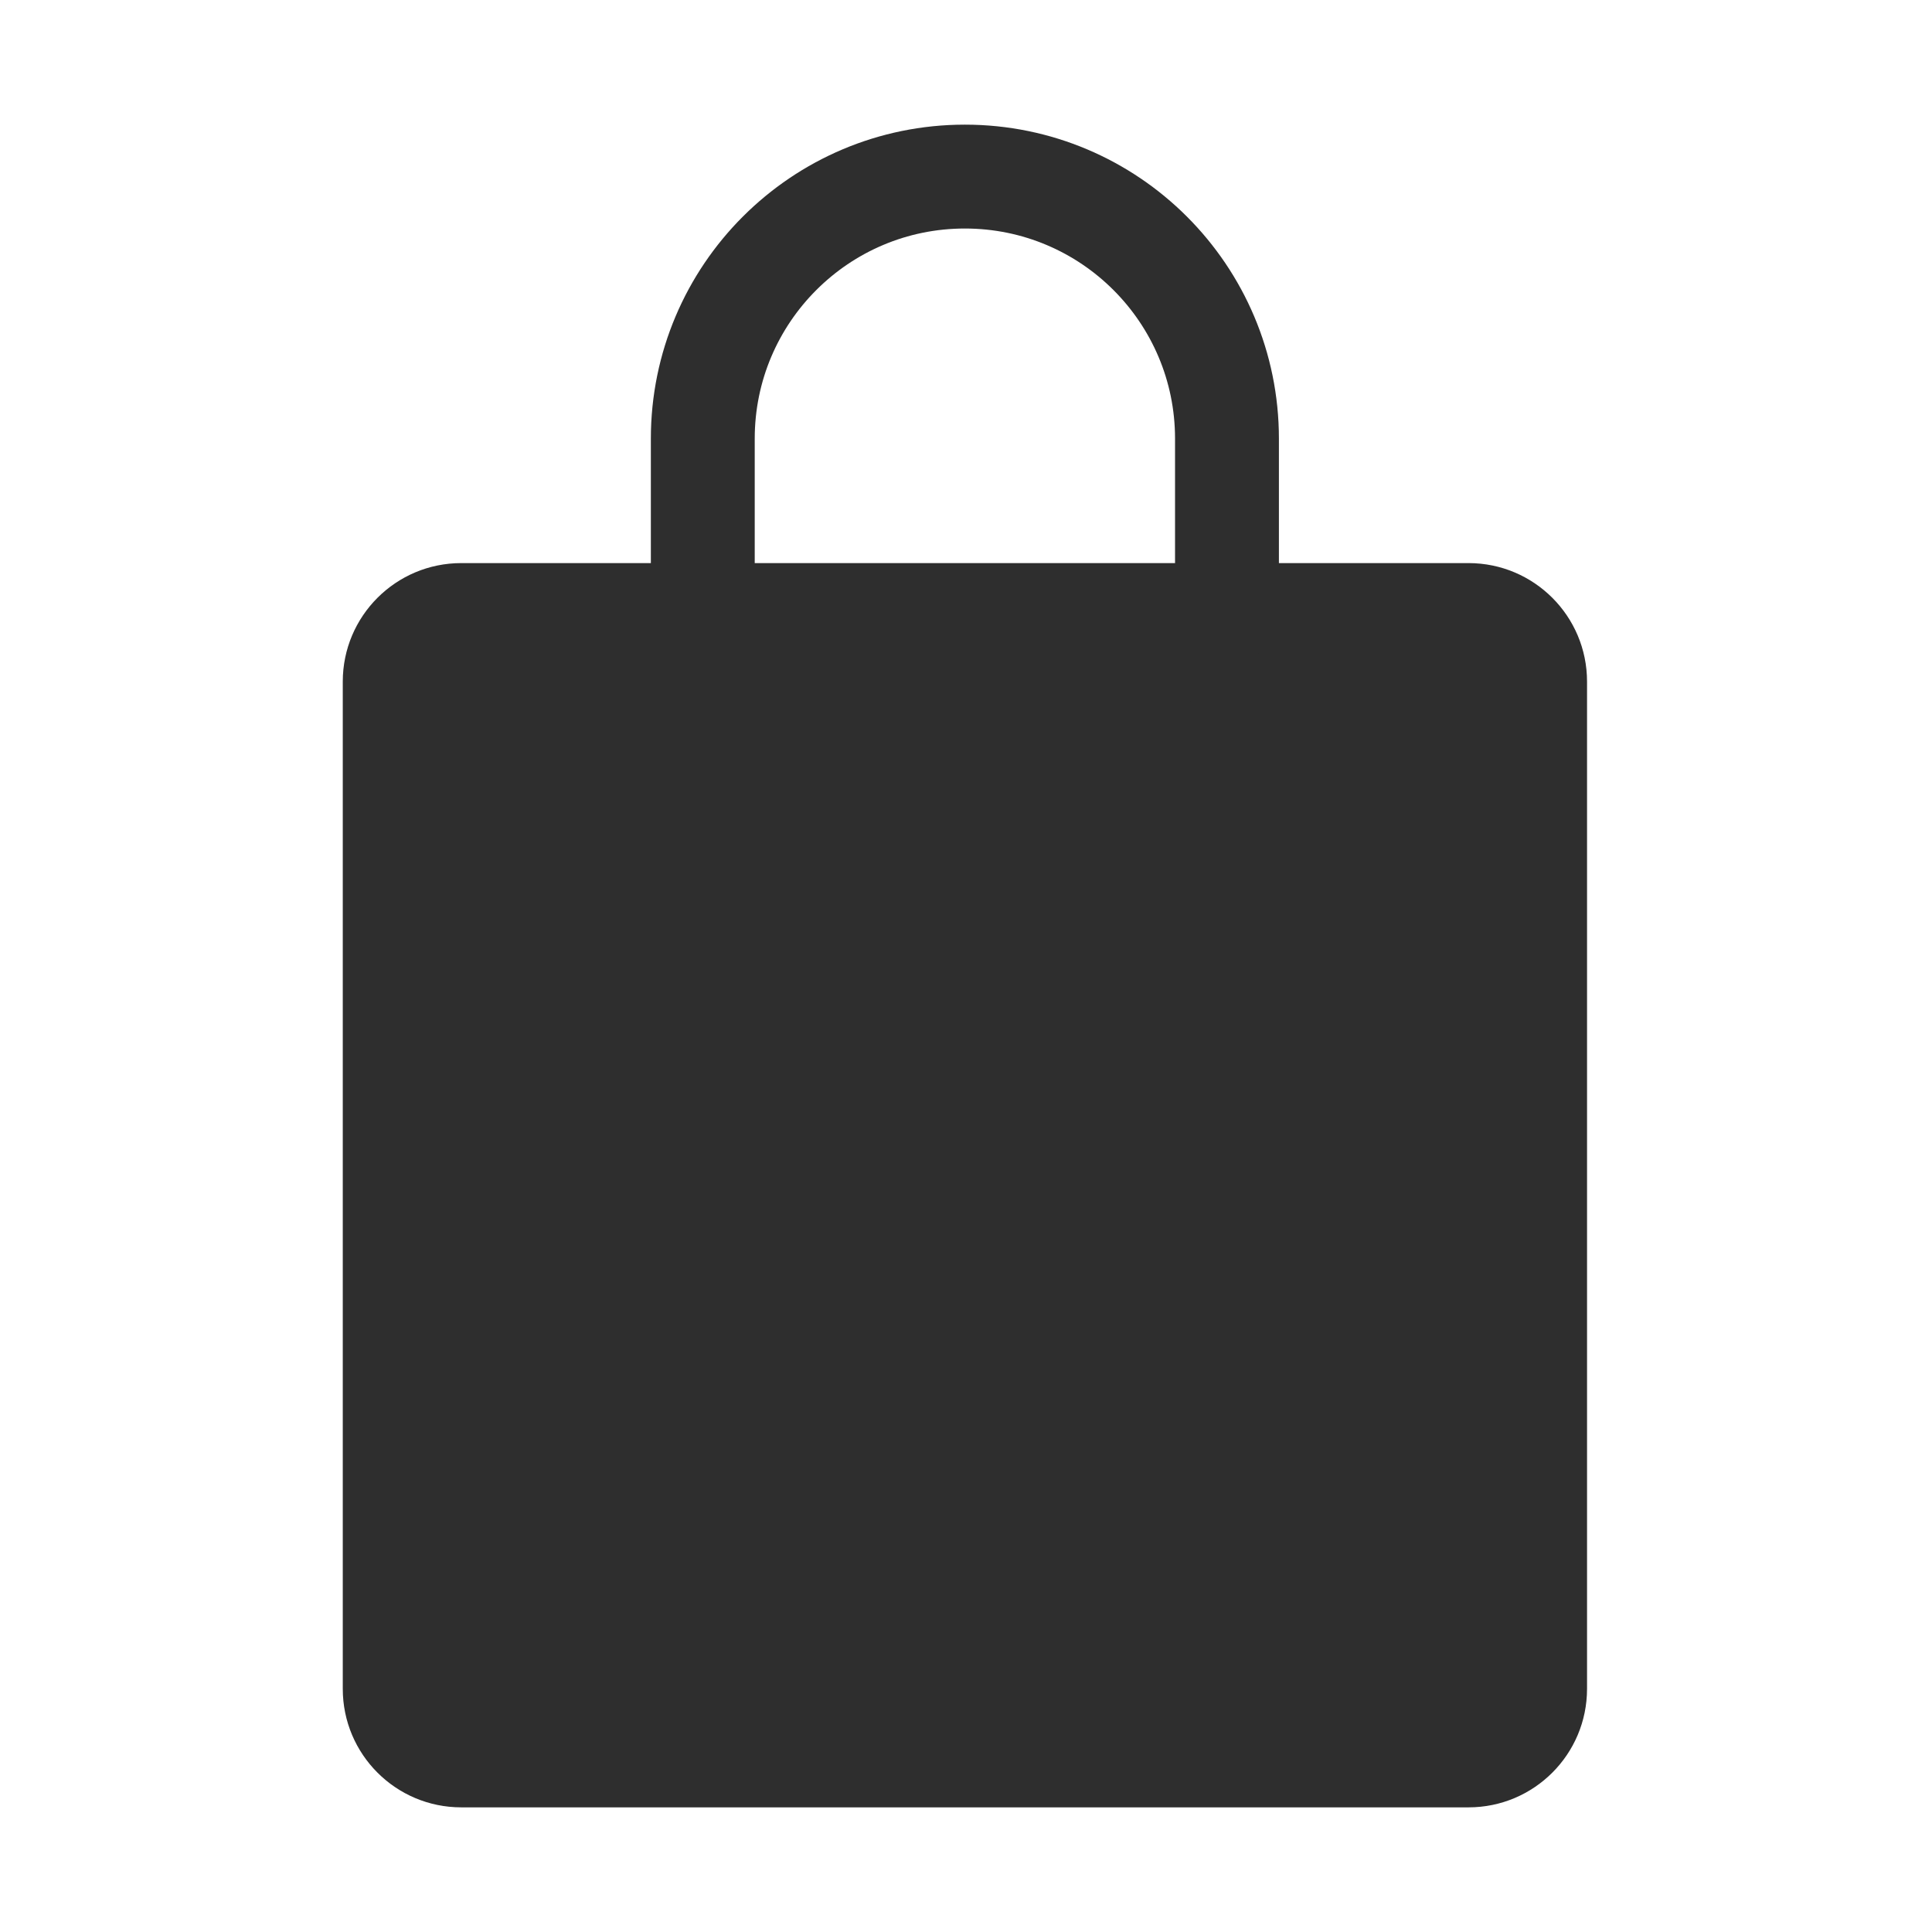 <?xml version="1.0" encoding="UTF-8"?> <svg xmlns="http://www.w3.org/2000/svg" width="186" height="186" viewBox="0 0 186 186" fill="none"> <path d="M33 65.619C33 59.319 38.108 54.211 44.408 54.211H141.38C147.681 54.211 152.789 59.319 152.789 65.619V162.591C152.789 168.892 147.681 174 141.38 174H44.408C38.108 174 33 168.892 33 162.591V65.619Z" fill="#2E2E2E"></path> <path d="M118.125 42.232V56.493C118.125 60.032 115.256 62.901 111.716 62.901H74.069C70.529 62.901 67.66 60.032 67.66 56.493V42.232C67.66 28.297 78.957 17 92.892 17C106.828 17 118.125 28.297 118.125 42.232Z" stroke="#2E2E2E" stroke-width="10"></path> </svg> 